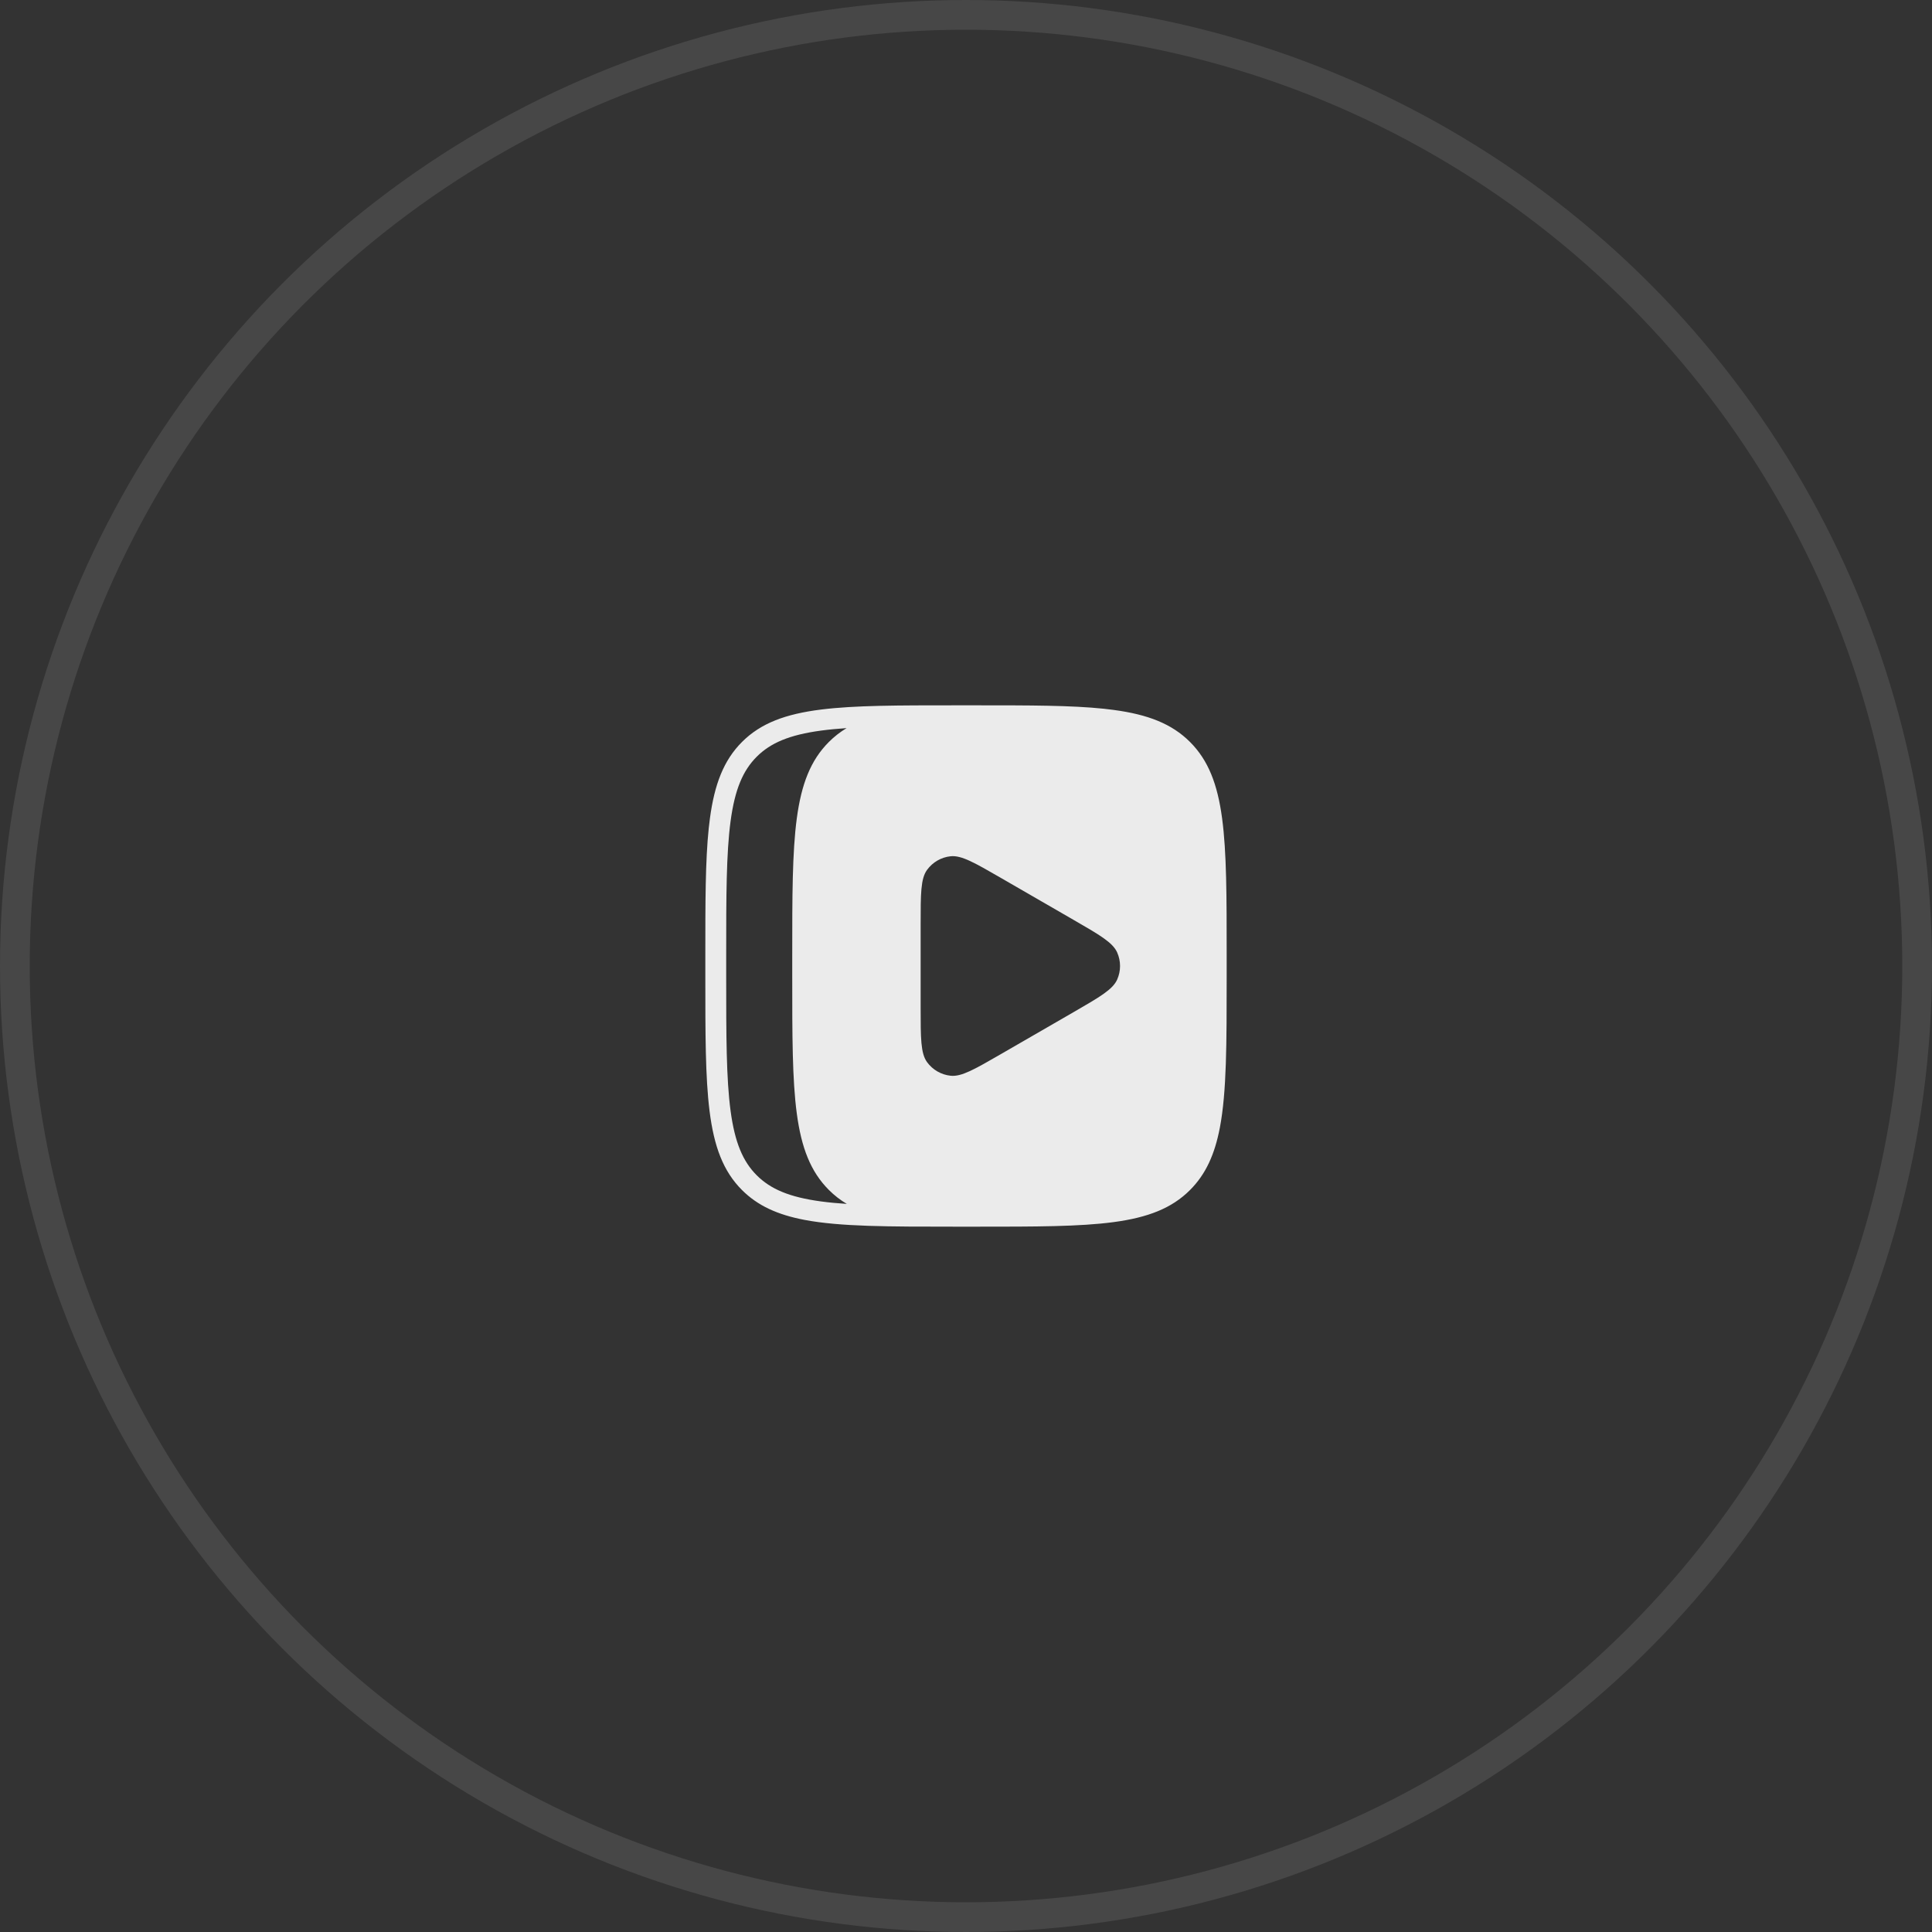 <?xml version="1.0" encoding="UTF-8"?> <svg xmlns="http://www.w3.org/2000/svg" width="65" height="65" viewBox="0 0 65 65" fill="none"><rect x="0" y="0" width="65" height="65" fill="#333333" stroke="none"/><circle cx="32.5" cy="32.5" r="32" stroke="white" stroke-opacity="0.1"></circle><path opacity="0.9" fill-rule="evenodd" clip-rule="evenodd" d="M41.116 27.53C40.962 26.384 40.654 25.58 40.037 24.963C39.421 24.347 38.616 24.039 37.47 23.885C37.363 23.87 37.252 23.857 37.139 23.845C36.041 23.73 34.65 23.73 32.851 23.73H32.15C30.218 23.73 28.757 23.73 27.624 23.872C26.427 24.022 25.596 24.33 24.963 24.963C24.347 25.58 24.039 26.384 23.885 27.53C23.87 27.638 23.857 27.748 23.845 27.862C23.73 28.96 23.73 30.351 23.73 32.15V32.851C23.73 34.782 23.73 36.244 23.872 37.377C24.022 38.573 24.33 39.404 24.963 40.037C25.493 40.567 26.162 40.869 27.067 41.042C28.269 41.27 29.886 41.27 32.15 41.27H32.851C34.836 41.27 36.324 41.27 37.47 41.116C38.616 40.962 39.421 40.654 40.037 40.037C40.567 39.507 40.869 38.839 41.042 37.933C41.27 36.732 41.27 35.114 41.27 32.851V32.15C41.27 30.165 41.27 28.677 41.116 27.53ZM31.19 29.266C30.974 29.561 30.974 30.073 30.974 31.097V33.904C30.974 34.926 30.974 35.438 31.19 35.735C31.378 35.992 31.665 36.159 31.983 36.192C32.346 36.231 32.786 35.977 33.666 35.469L36.13 34.046C37 33.543 37.437 33.29 37.585 32.958C37.715 32.667 37.715 32.334 37.585 32.042C37.436 31.709 36.994 31.453 36.106 30.941L33.677 29.538C32.79 29.026 32.346 28.77 31.983 28.808C31.665 28.841 31.378 29.008 31.19 29.266ZM28.49 40.504C28.178 40.484 27.891 40.457 27.624 40.421C26.555 40.277 25.924 40.005 25.459 39.541C24.995 39.077 24.724 38.445 24.58 37.377C24.434 36.288 24.432 34.855 24.432 32.851V32.15C24.432 30.145 24.434 28.713 24.58 27.624C24.724 26.555 24.995 25.924 25.459 25.459C25.924 24.995 26.555 24.724 27.624 24.58C27.889 24.544 28.173 24.517 28.482 24.497C28.265 24.628 28.068 24.781 27.887 24.962C26.654 26.195 26.654 28.178 26.654 32.148V32.849C26.654 36.819 26.654 38.802 27.887 40.035C28.07 40.218 28.27 40.373 28.49 40.504Z" fill="white"></path></svg> 
